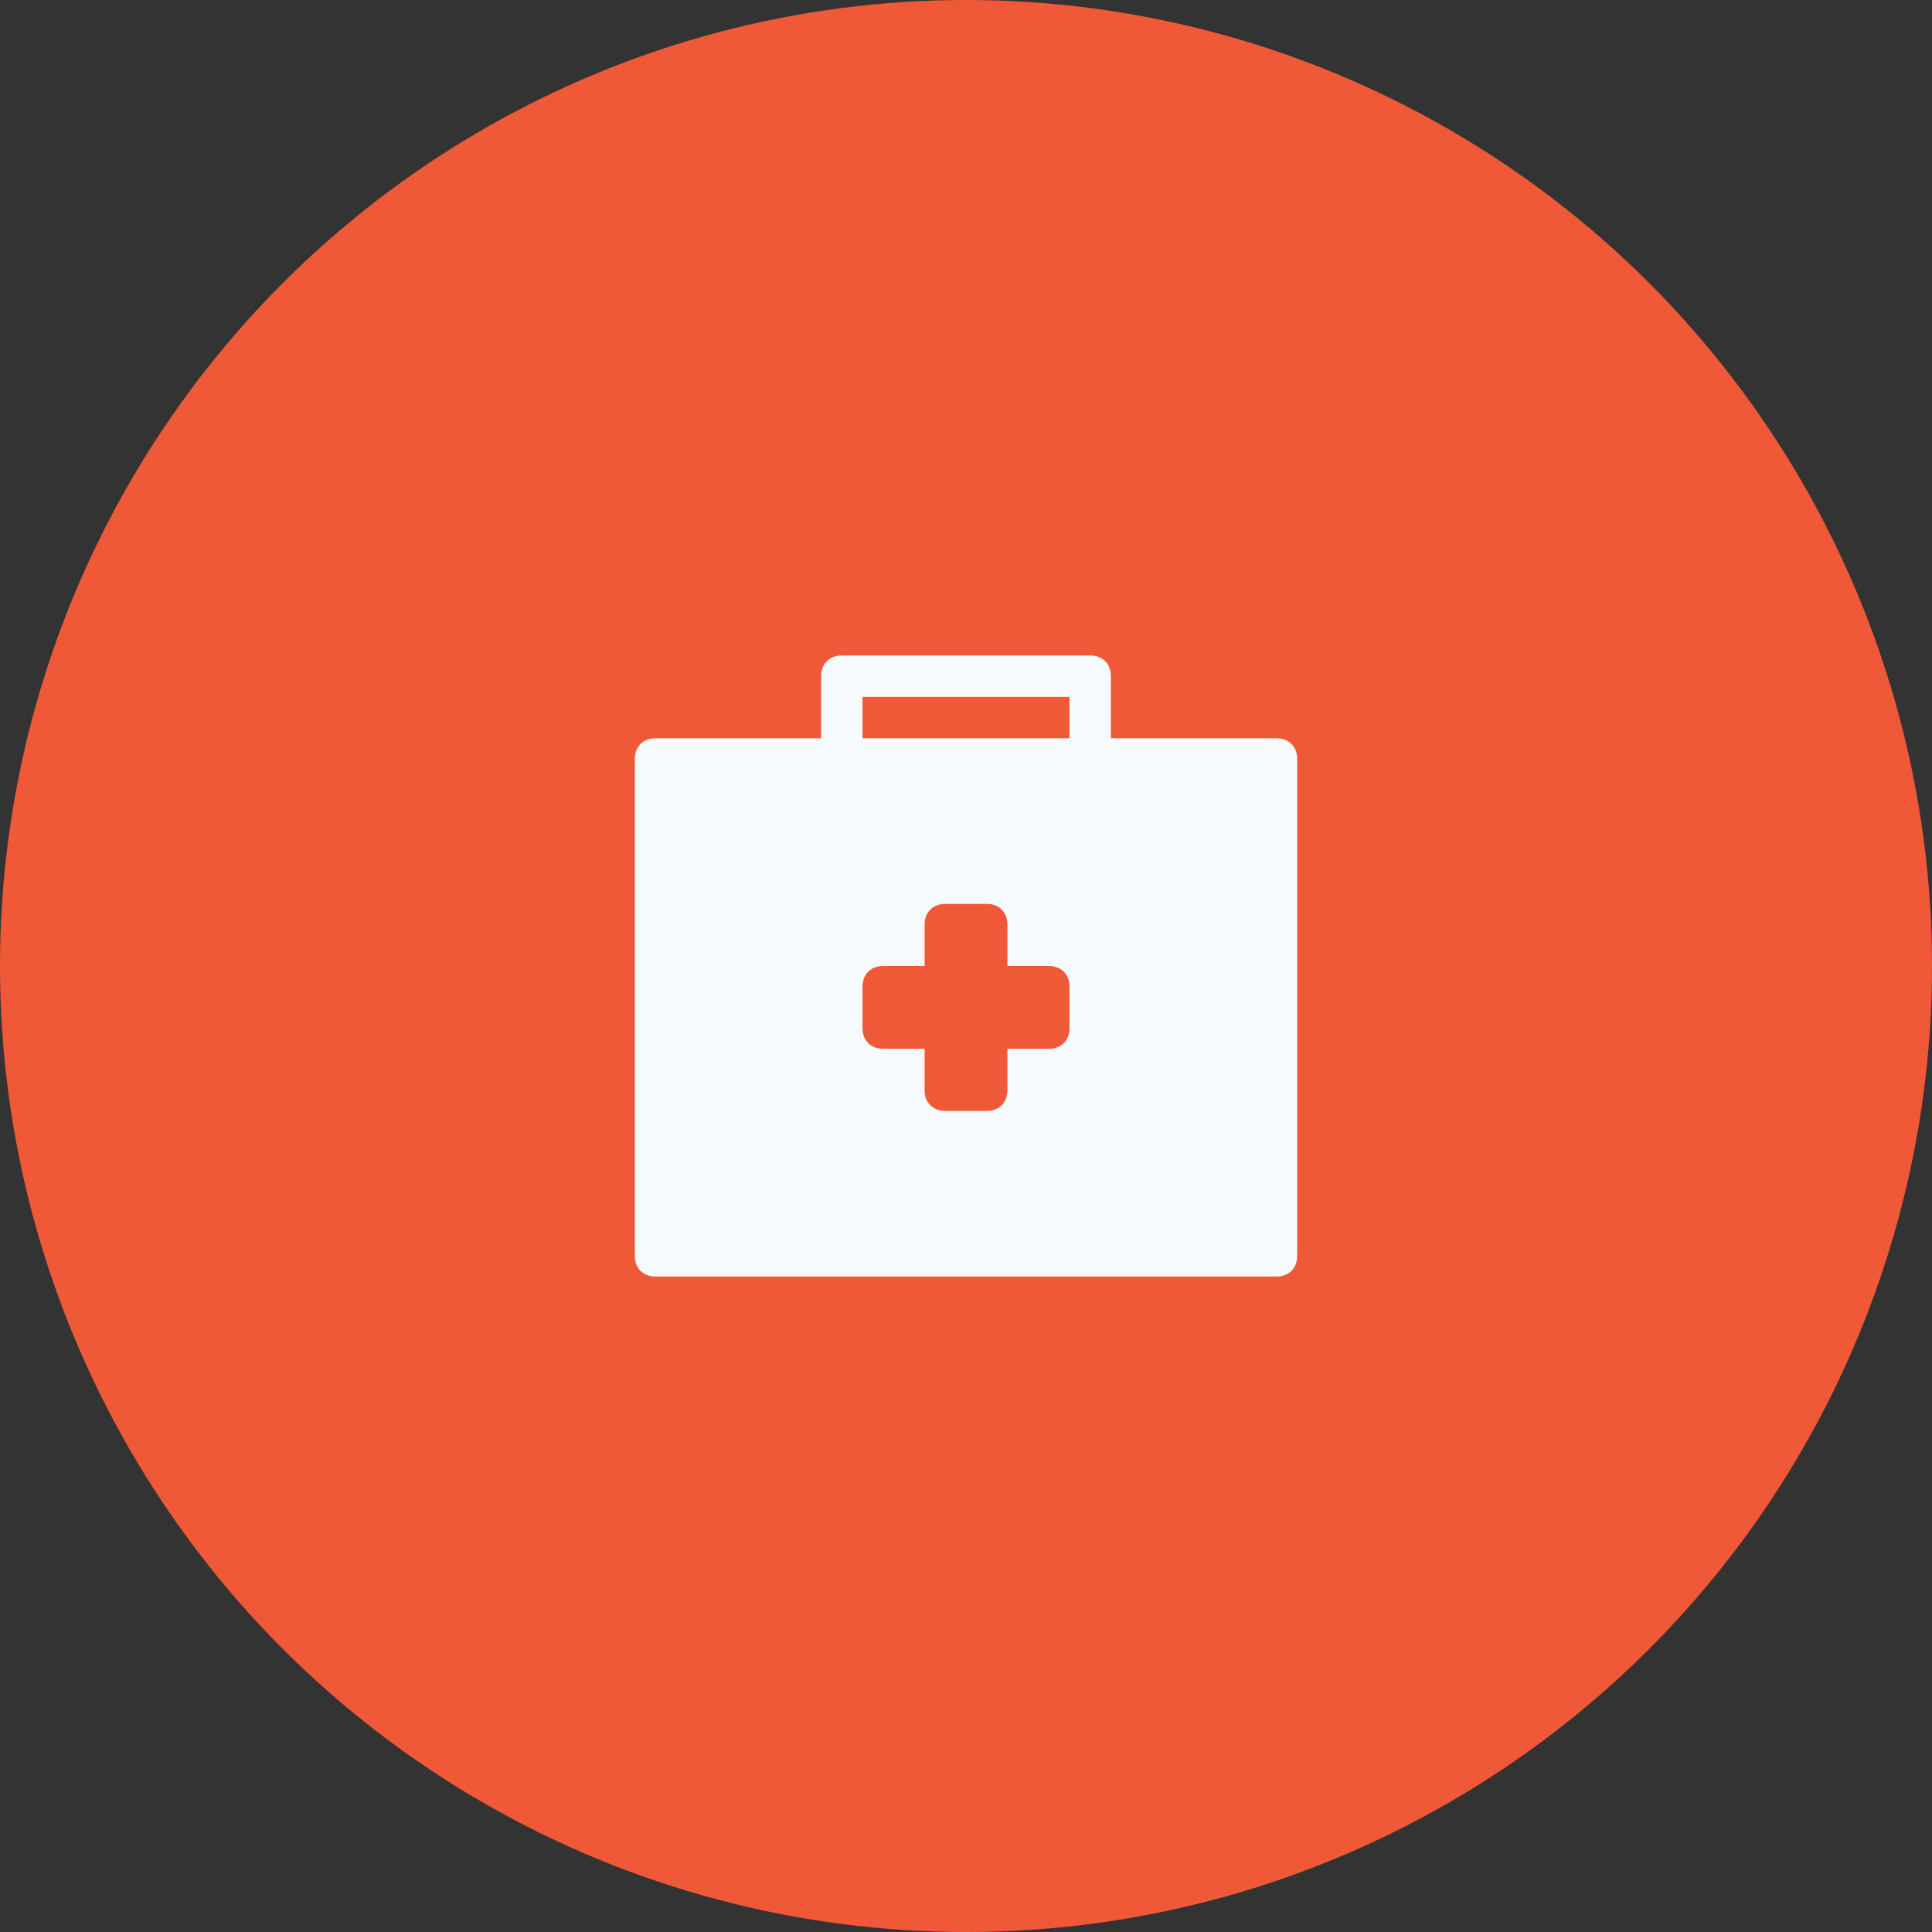 <svg width="70" height="70" viewBox="0 0 70 70" fill="none" xmlns="http://www.w3.org/2000/svg">
<rect x="0" y="0" width="70" height="70" fill="#333333" stroke="none"/>
<circle cx="35" cy="35" r="35" fill="#F05937"/>
<path d="M46.25 26.75H40.25V24.5C40.25 24.05 39.95 23.75 39.5 23.75H30.5C30.05 23.75 29.75 24.05 29.75 24.5V26.75H23.75C23.3 26.75 23 27.05 23 27.5V45.5C23 45.95 23.3 46.25 23.75 46.25H46.25C46.7 46.25 47 45.95 47 45.5V27.5C47 27.05 46.7 26.75 46.25 26.75ZM38.75 37.25C38.75 37.7 38.45 38 38 38H36.5V39.5C36.5 39.95 36.2 40.25 35.75 40.25H34.25C33.8 40.25 33.5 39.95 33.5 39.5V38H32C31.55 38 31.25 37.7 31.25 37.25V35.75C31.25 35.3 31.55 35 32 35H33.5V33.5C33.5 33.05 33.8 32.75 34.25 32.75H35.75C36.2 32.75 36.5 33.05 36.5 33.5V35H38C38.45 35 38.75 35.3 38.75 35.75V37.25ZM38.75 26.75H31.25V25.25H38.75V26.75Z" fill="#F7FAFC"/>
</svg>
